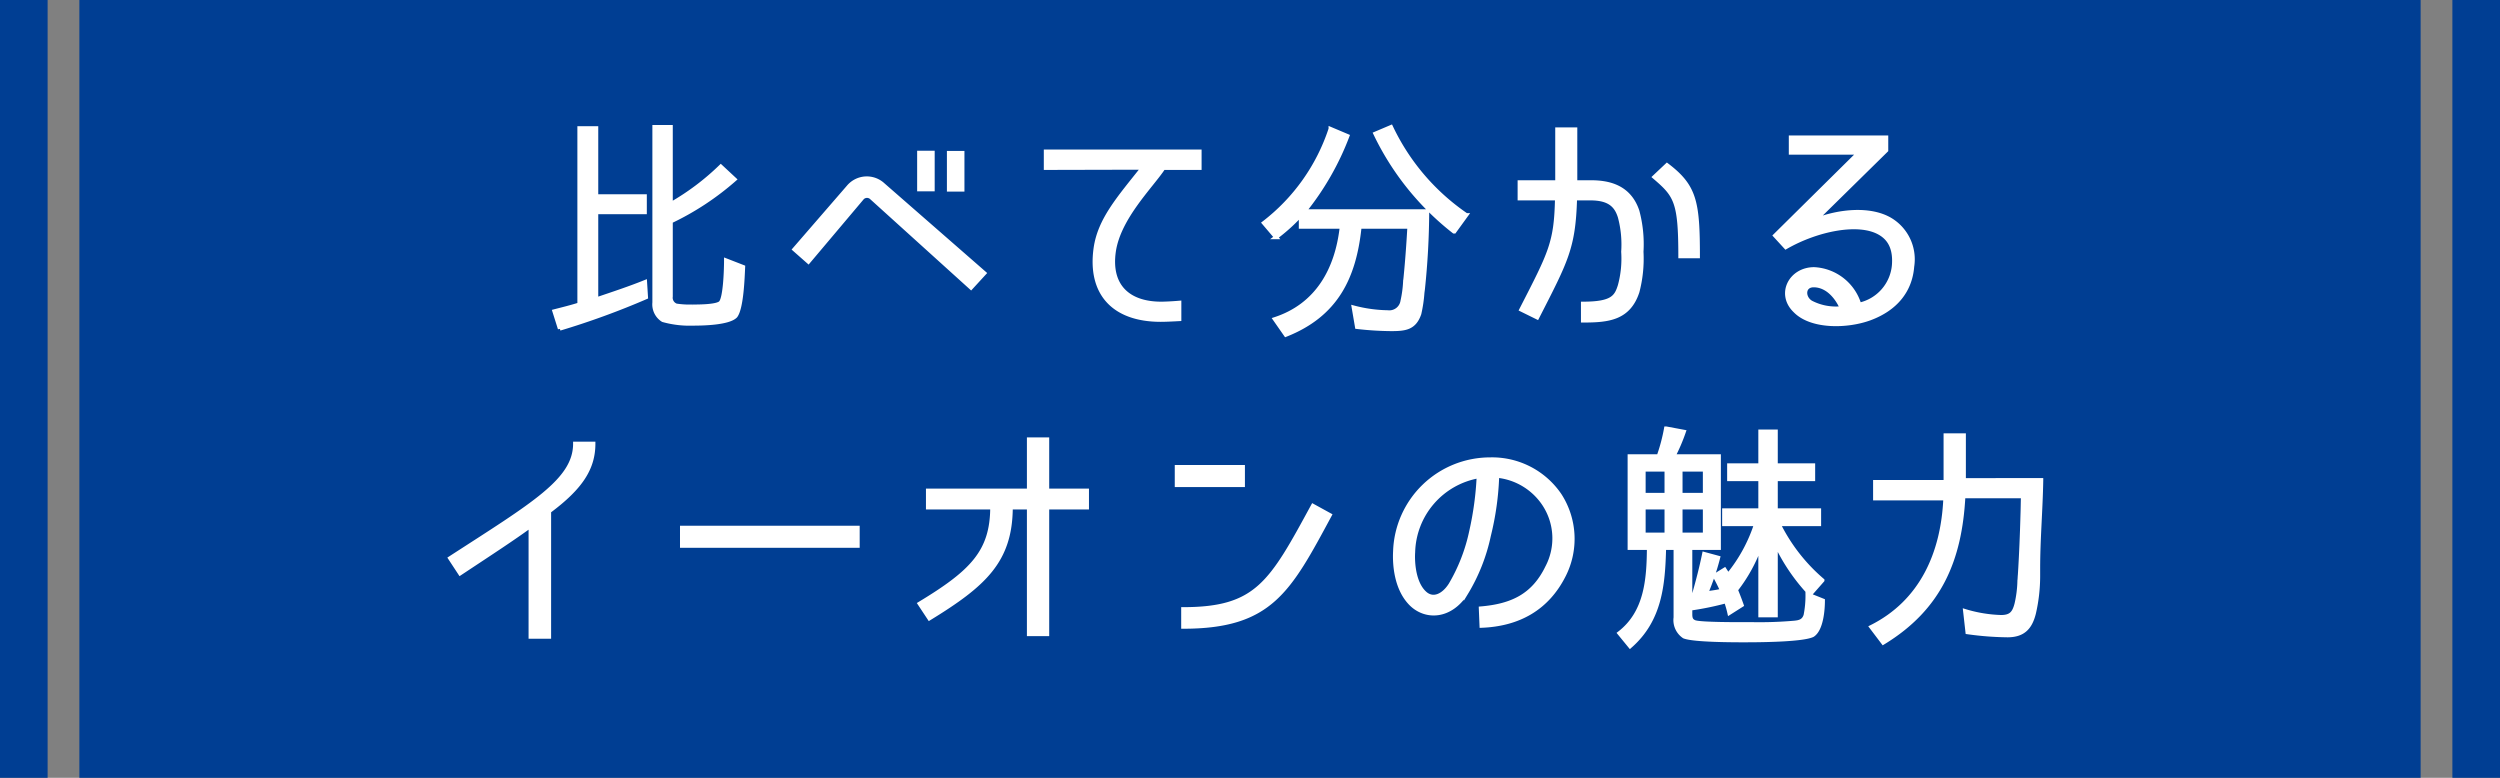 <svg xmlns="http://www.w3.org/2000/svg" width="315" height="98" viewBox="0 0 315 98">
  <rect x="0" y="0" width="315" height="98" fill="#808080" stroke="none"/>
  <g id="グループ_136308" data-name="グループ 136308" transform="translate(-30 -2498)">
    <g id="グループ_136245" data-name="グループ 136245" transform="translate(-35 -21)">
      <rect id="長方形_898" data-name="長方形 898" width="6" height="98" transform="translate(374 2519)" fill="#003e93"/>
      <rect id="長方形_896" data-name="長方形 896" width="295" height="98" transform="translate(75 2519)" fill="#003e93"/>
      <rect id="長方形_897" data-name="長方形 897" width="6" height="98" transform="translate(65 2519)" fill="#003e93"/>
    </g>
    <path id="パス_59084" data-name="パス 59084" d="M-72.48-14.25v-9.72h-2.07V-1.86A2.337,2.337,0,0,0-73.47.36a12.433,12.433,0,0,0,3.78.45c1.26,0,4.5-.06,5.37-.96.78-1.02.9-4.92.96-6.18l-2.16-.84c0,.96-.09,4.98-.75,5.4-.6.42-2.73.42-3.51.42a11.139,11.139,0,0,1-2.01-.12,1.046,1.046,0,0,1-.69-1.14v-9.45h-.03a34.8,34.8,0,0,0,8.07-5.31l-1.74-1.62A31.239,31.239,0,0,1-72.48-14.25Zm-9.39,1.02h6.12v-2.01h-6.12v-8.58H-84v22.2h.03c-1.02.33-2.13.6-3.18.87l.69,2.19A99.364,99.364,0,0,0-75.6-2.52l-.12-1.92c-2.01.81-4.11,1.5-6.15,2.19Zm42.39-7.5h-1.71v4.62h1.71Zm3.75.03h-1.71v4.62h1.71Zm-11.49,5.61L-34.65-3.72l1.68-1.83L-45.72-16.68a3.019,3.019,0,0,0-4.38.27l-6.81,7.86,1.77,1.56,6.78-8.04A.836.836,0,0,1-47.22-15.09Zm36.81-3.72h4.56v-2.07H-25.23v2.07l12.24-.03c-3.12,3.93-5.46,6.57-5.97,10.17-.78,5.64,2.25,9,8.22,9q.72,0,2.34-.09V-1.83c-1.05.09-1.95.12-2.28.12-4.2,0-6.6-2.28-5.97-6.6C-16.02-12.57-11.91-16.53-10.41-18.81Zm36.6,8.01h.06l1.5-2.07a27.874,27.874,0,0,1-9.48-11.1l-1.98.84A34.668,34.668,0,0,0,26.19-10.8Zm-11.88-.6h6.27c-.12,2.13-.27,4.23-.48,6.36l-.06.57a14.414,14.414,0,0,1-.33,2.43A1.672,1.672,0,0,1,17.85-.63a17.813,17.813,0,0,1-4.29-.6l.42,2.46a40.157,40.157,0,0,0,4.29.27c1.77,0,2.94-.12,3.57-1.95a17.435,17.435,0,0,0,.39-2.64l.06-.45a97.227,97.227,0,0,0,.54-9.81H7.35a34.707,34.707,0,0,0,5.43-9.48l-2.13-.9a24.67,24.67,0,0,1-8.4,11.85l1.53,1.8A23.237,23.237,0,0,0,6.9-12.9v1.5h5.16C11.46-6,8.97-1.5,3.63.24L5.01,2.22C11.37-.3,13.65-5.01,14.31-11.4ZM34.68-.96l2.01.99c3.66-7.17,4.59-8.76,4.77-15h1.95c2.46,0,3.27.99,3.69,2.34a13.42,13.42,0,0,1,.42,4.38,13.014,13.014,0,0,1-.42,4.26c-.45,1.44-.93,2.28-4.65,2.28V.42c3.15,0,5.76-.24,6.87-3.63a16.421,16.421,0,0,0,.51-5.04,16.138,16.138,0,0,0-.51-5.1c-1.08-3.27-3.9-3.66-5.91-3.66H41.49v-6.66H39.21v6.66H34.47v2.04h4.71C39.06-9.36,38.37-8.16,34.68-.96ZM54.72-7.68h2.22c0-6.9-.39-8.82-3.9-11.49l-1.59,1.5C54.15-15.36,54.72-14.61,54.72-7.68ZM71.7-12.21l8.97-8.82v-1.62H68.64v1.92h8.58L66.66-10.29l1.35,1.47c3.9-2.25,9.3-3.39,11.97-1.71,1.26.78,1.8,2.1,1.65,3.99a5.579,5.579,0,0,1-4.35,4.95,6.283,6.283,0,0,0-5.7-4.47c-2.97,0-4.59,3.15-2.4,5.25,2.04,2.1,6.57,2.01,9.42.96,3.24-1.2,5.1-3.48,5.34-6.54a5.823,5.823,0,0,0-2.67-5.85C78.75-13.8,74.76-13.41,71.7-12.21ZM75.06-1.14a6.78,6.78,0,0,1-3.87-.72c-1.02-.6-1.02-2.16.33-2.16C73.2-4.02,74.43-2.58,75.06-1.14ZM-82.23,15.93h-2.31c0,4.62-5.28,7.65-15.75,14.43l1.26,1.92c3.99-2.64,6.66-4.38,8.88-6V40.26h2.34V24.45C-83.82,21.48-82.23,19.05-82.23,15.93ZM-71.07,28.8h22.14V26.52H-71.07Zm43.71-4.83V39.93h2.31V23.97h5.01V21.84h-5.01V15.39h-2.31v6.45H-40.08v2.13h8.1c-.03,5.58-2.55,8.13-9.15,12.12l1.23,1.86c6.9-4.23,10.23-7.23,10.26-13.98Zm18.63-5.1v2.28H-.39V18.87Zm19.29,6.06L8.43,23.76C3.15,33.48,1.38,36.78-7.92,36.78V39C3.09,39,5.4,34.5,10.56,24.93ZM29.58,36.69l.09,2.19c4.68-.18,8.28-2.19,10.38-6.36a10.154,10.154,0,0,0-.51-10.08,10.294,10.294,0,0,0-8.79-4.53A11.98,11.98,0,0,0,18.78,29.49c-.09,1.68.12,4.83,2.1,6.72,1.83,1.71,4.83,1.62,6.81-1.38a23.24,23.24,0,0,0,2.91-7.32,36.18,36.18,0,0,0,1.05-7.53,8.082,8.082,0,0,1,5.94,3.63,7.814,7.814,0,0,1,.36,7.89C36.21,35.1,33.48,36.36,29.58,36.69Zm-1.2-9.75a22.294,22.294,0,0,1-2.61,6.75c-.87,1.38-2.22,2.07-3.3,1.02C21,33.3,21,30.42,21.06,29.61a9.98,9.98,0,0,1,8.25-9.57A39.544,39.544,0,0,1,28.38,26.94Zm33.36,7.44h-.03a19.919,19.919,0,0,0,3.09-5.64v8.82h1.95V28.5a24.109,24.109,0,0,0,4.35,6.39l1.53-1.74a22.375,22.375,0,0,1-5.52-7.08h5.1V24.33H66.75V20.4h4.71V18.66H66.75V14.4H64.8v4.26H60.87V20.4H64.8v3.93H60.24v1.74h4.02a19.682,19.682,0,0,1-3.51,6.42l-.45-.69-1.26.78c.33.6.66,1.23.93,1.86H60c-.69.18-1.35.24-2.04.36a30.59,30.59,0,0,0,1.53-4.5l-1.77-.48c-.36,1.77-.81,3.48-1.29,5.16a.745.745,0,0,0-.27.03h-.18V29.07h3.6V17.52H53.85a23.331,23.331,0,0,0,1.32-3.09l-2.25-.42a22.34,22.34,0,0,1-.93,3.51H48.33V29.07h2.43c-.03,3.96-.33,8.13-3.72,10.74l1.35,1.65c3.81-3.33,4.17-7.77,4.29-12.39h1.44v8.76a2.485,2.485,0,0,0,1.08,2.4c1.17.48,6.33.48,7.5.48,1.35,0,7.38,0,8.7-.66,1.11-.72,1.29-3.21,1.29-4.35l-1.95-.78a12.529,12.529,0,0,1-.24,2.64c-.24.75-.78.87-1.44.93a50.3,50.3,0,0,1-5.22.18h-.66c-.81,0-6.09.03-6.69-.27-.42-.18-.51-.48-.51-.99v-.69h-.06a37.181,37.181,0,0,0,4.56-.93,13.516,13.516,0,0,1,.42,1.47l1.56-.99Q62.145,35.37,61.74,34.38Zm-8.76-12H50.1V19.2h2.88Zm4.83-3.18v3.18H54.75V19.2Zm-4.83,8.19H50.1V23.97h2.88Zm4.83-3.42v3.42H54.75V23.97Zm42.39-3.45H90.45V14.88H88.14v5.88H79.26v2.07h8.85c-.3,6.87-2.97,13.02-9.33,16.2l1.5,1.98c7.2-4.38,9.69-10.53,10.11-18.45h7.5c-.03.81-.03,1.56-.06,2.34-.06,2.31-.18,5.25-.33,7.56-.03.3-.03.57-.06.87a14.2,14.2,0,0,1-.36,2.79c-.3,1.17-.72,1.65-1.95,1.65a17.236,17.236,0,0,1-4.53-.75l.3,2.67a38.991,38.991,0,0,0,5.04.39c2.01,0,2.88-.99,3.33-2.76a20.883,20.883,0,0,0,.54-4.74v-.9C99.81,27.93,100.14,24.27,100.2,20.52Z" transform="translate(187 2537.971)" fill="#fff" stroke="#fff" stroke-width="0.5"/>
  </g>
</svg>
